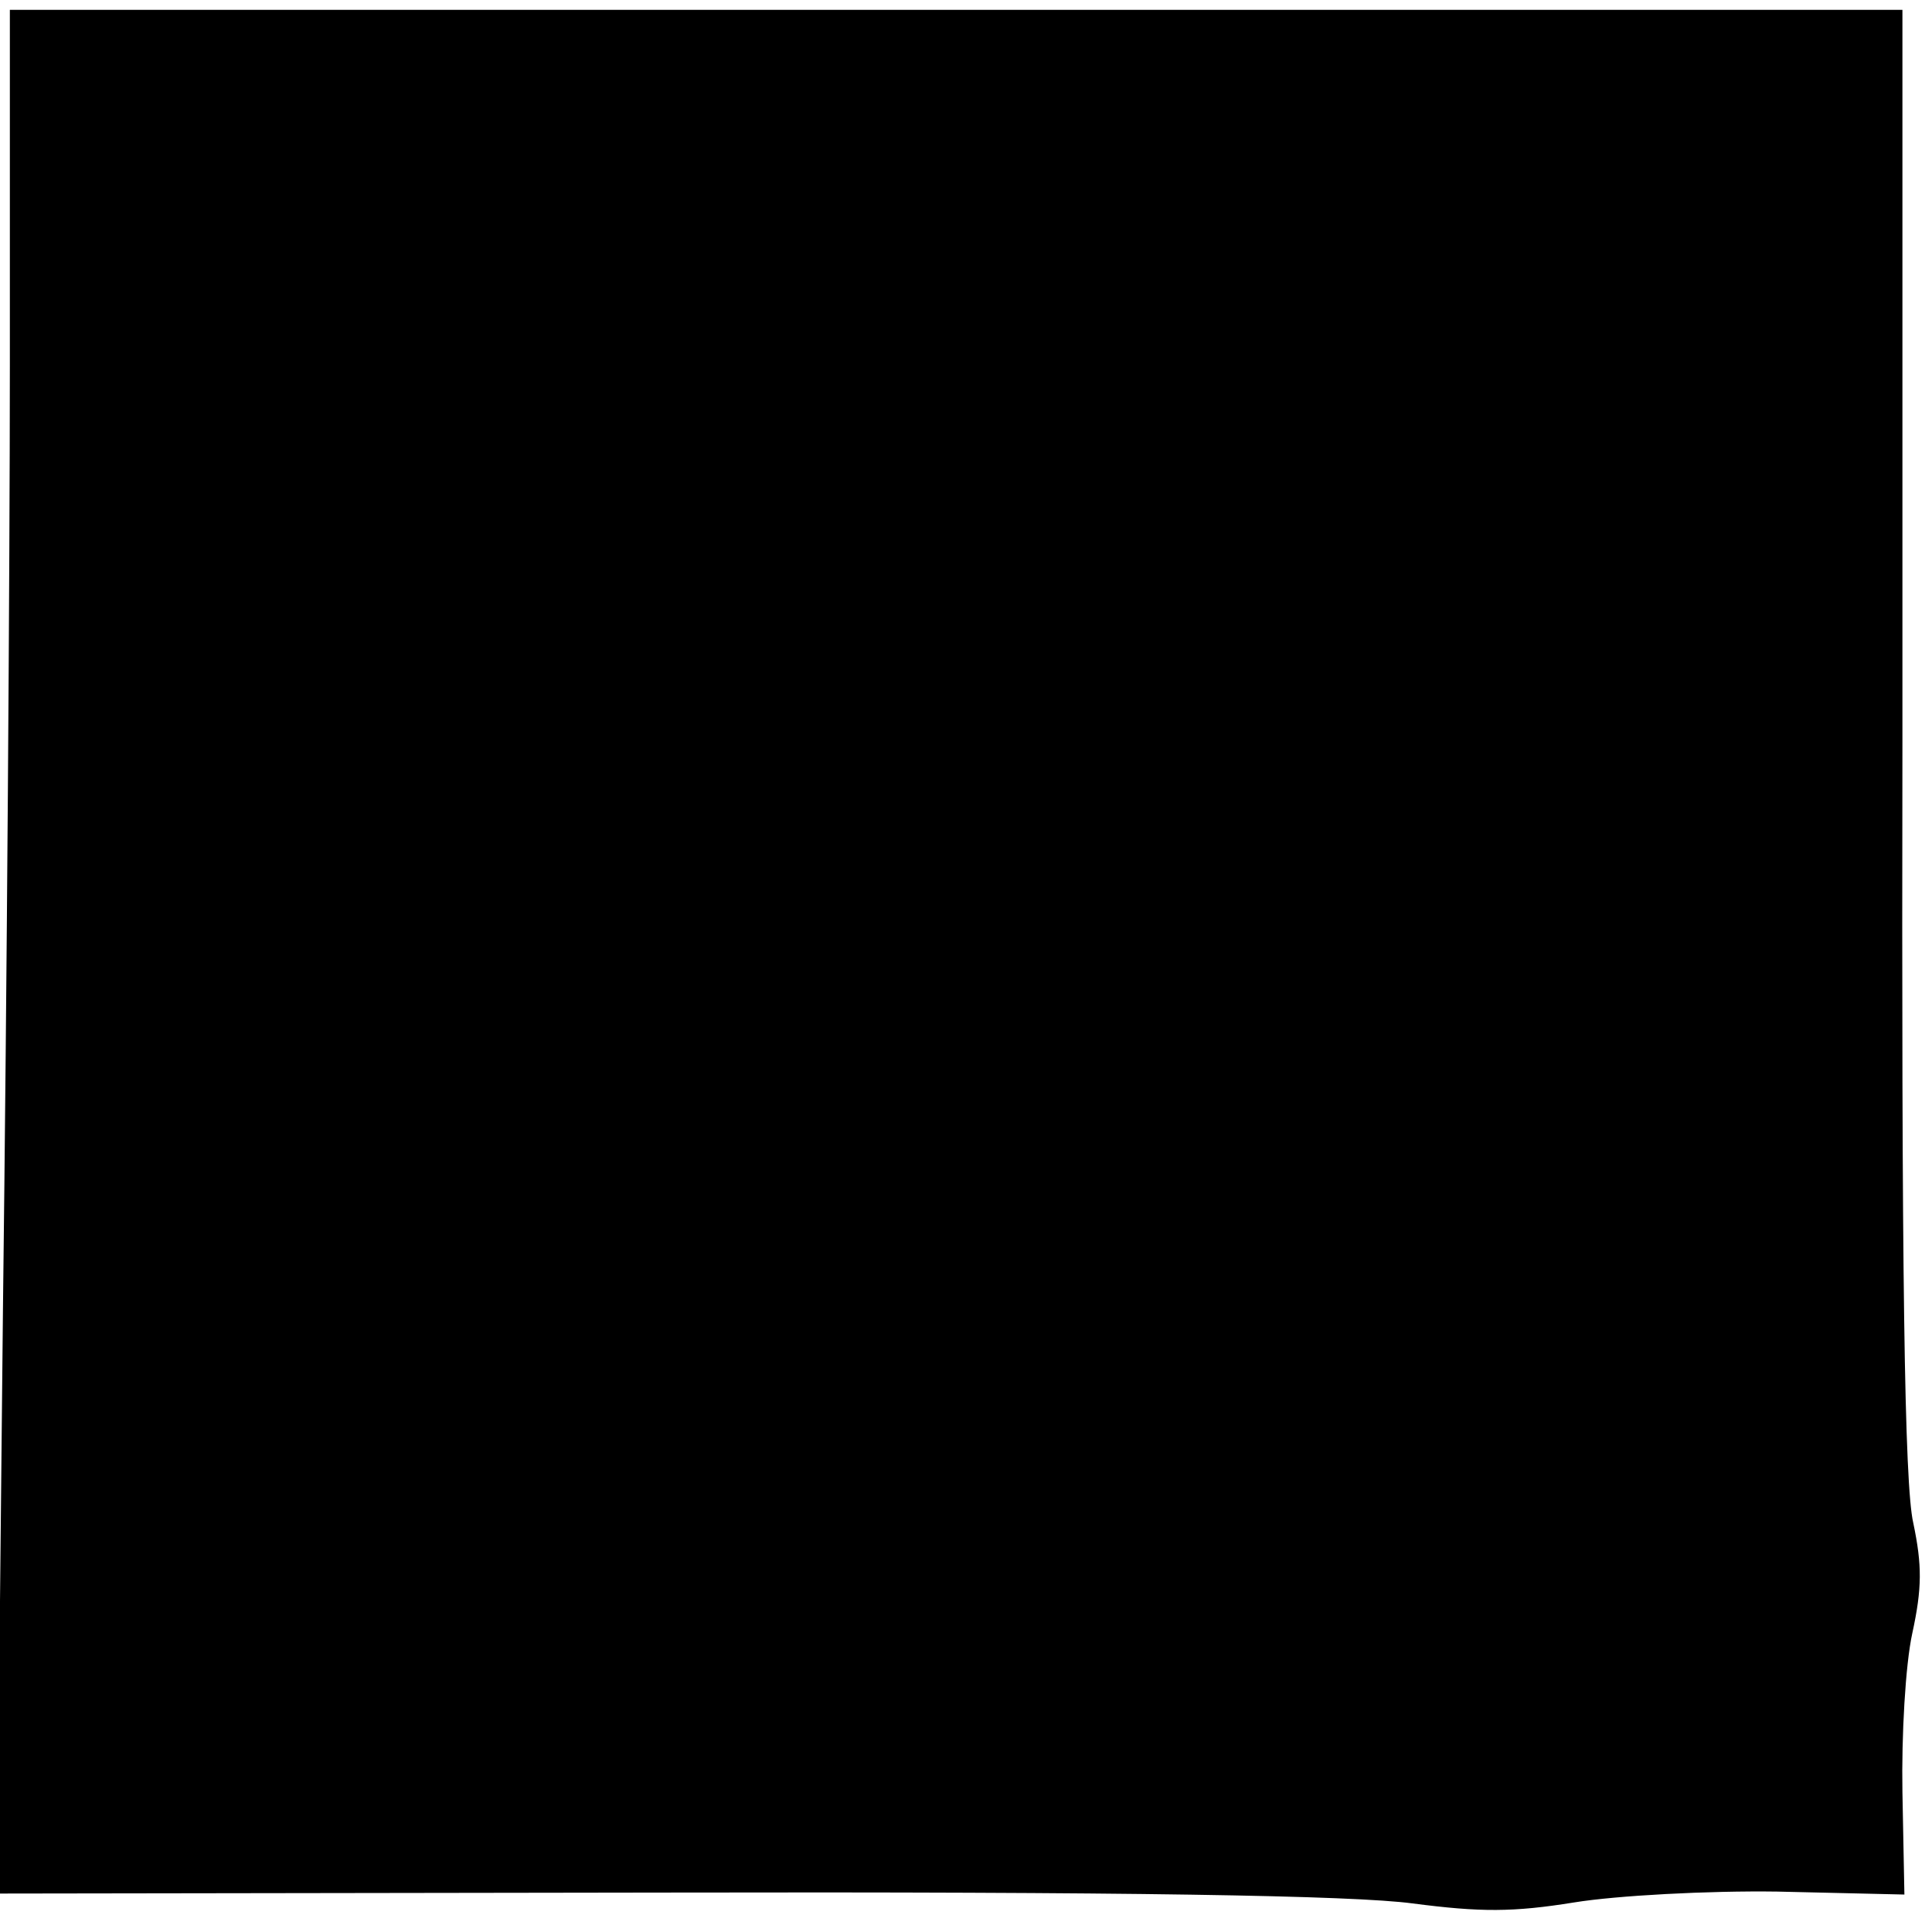 <?xml version="1.0" standalone="no"?>
<!DOCTYPE svg PUBLIC "-//W3C//DTD SVG 20010904//EN"
 "http://www.w3.org/TR/2001/REC-SVG-20010904/DTD/svg10.dtd">
<svg version="1.0" xmlns="http://www.w3.org/2000/svg"
 width="196pt" height="196pt" viewBox="0 0 196 196"
 preserveAspectRatio="xMidYMid meet">
<g transform="translate(0,196) scale(0.1,-0.1)"
fill="#000000" stroke="none">
<path d="M10 1588 c0 -200 -3 -630 -7 -956 l-6 -593 675 1 c475 1 701 -3 761
-11 69 -9 102 -9 164 1 43 7 136 12 206 11 l129 -3 -2 104 c-1 57 3 129 10
161 10 46 10 69 1 112 -9 39 -12 252 -11 794 l0 741 -960 0 -960 0 0 -362z"/>
</g>
</svg>
